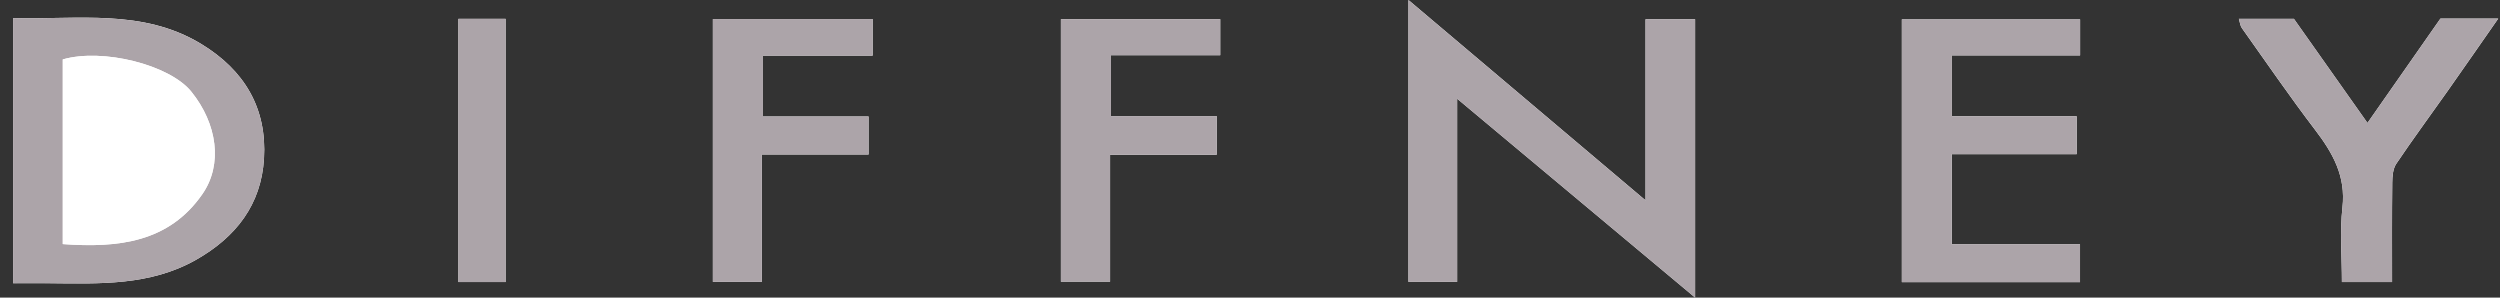 <svg width="168" height="20" viewBox="0 0 168 20" fill="none" xmlns="http://www.w3.org/2000/svg">
<rect x="0" y="0" width="168" height="20" fill="#333333" stroke="none"/>
<g clip-path="url(#clip0_2_3783)">
<path d="M113.912 20V1.294H110.581V13.466C105.16 8.885 99.949 4.479 94.647 0V18.943H97.921V6.633C103.369 11.186 108.573 15.535 113.915 20H113.912Z" fill="white"/>
<path d="M0.879 19.032C1.772 19.032 2.52 19.027 3.267 19.032C6.667 19.064 10.081 19.217 13.187 17.45C15.864 15.927 17.552 13.749 17.741 10.664C17.948 7.274 16.43 4.716 13.514 2.949C9.576 0.564 5.21 1.331 0.879 1.217V19.032Z" fill="white"/>
<path d="M131.155 10.361H139.552V7.811H131.172V3.723H139.783V1.303H127.805V18.96H139.778V16.417H131.157V10.361H131.155Z" fill="white"/>
<path d="M47.905 1.281V18.941H51.197V10.381H58.368V7.828H51.272V3.738H58.642V1.281H47.905Z" fill="white"/>
<path d="M81.763 7.803H74.657V3.711H82V1.289H71.293V18.926H74.597V10.398H81.763V7.803Z" fill="white"/>
<path d="M150.45 1.262C150.528 1.515 150.544 1.73 150.649 1.88C152.277 4.169 153.865 6.488 155.571 8.722C156.769 10.29 157.65 11.849 157.413 13.934C157.227 15.58 157.376 17.26 157.376 18.955H160.747C160.747 16.674 160.735 14.471 160.76 12.266C160.765 11.842 160.805 11.342 161.029 11.007C162.142 9.353 163.329 7.747 164.479 6.118C165.581 4.556 166.669 2.984 167.879 1.252H163.996C162.388 3.551 160.785 5.845 159.094 8.264C157.411 5.881 155.76 3.546 154.15 1.266H150.45V1.262Z" fill="white"/>
<path d="M30.804 1.266V18.953H33.977V1.266H30.804Z" fill="white"/>
<path d="M113.913 20C108.57 15.535 103.366 11.186 97.918 6.633V18.943H94.644V0C99.947 4.479 105.158 8.885 110.578 13.466V1.294H113.91V20H113.913Z" fill="#ACA4A9"/>
<path d="M0.879 19.032V1.217C5.21 1.333 9.576 0.567 13.514 2.952C16.43 4.719 17.948 7.276 17.741 10.666C17.552 13.751 15.867 15.93 13.187 17.452C10.081 19.216 6.667 19.064 3.267 19.034C2.52 19.027 1.77 19.034 0.879 19.034L0.879 19.032ZM4.216 16.403C7.96 16.679 11.362 16.279 13.604 13.039C14.991 11.036 14.596 8.313 12.857 6.157C11.4 4.354 6.896 3.215 4.218 3.994V16.403H4.216Z" fill="#ACA4A9"/>
<path d="M131.155 10.361V16.417H139.776V18.96H127.803V1.303H139.781V3.723H131.17V7.811H139.549V10.361H131.152H131.155Z" fill="#ACA4A9"/>
<path d="M47.905 1.281H58.642V3.738H51.272V7.83H58.368V10.383H51.197V18.941H47.905V1.281Z" fill="#ACA4A9"/>
<path d="M81.763 7.803V10.398H74.597V18.926H71.293V1.289H82V3.711H74.657V7.803H81.763Z" fill="#ACA4A9"/>
<path d="M150.45 1.262H154.15C155.76 3.541 157.411 5.877 159.094 8.259C160.785 5.842 162.388 3.546 163.996 1.247H167.879C166.669 2.979 165.581 4.551 164.479 6.113C163.329 7.744 162.142 9.348 161.029 11.002C160.803 11.337 160.765 11.837 160.76 12.261C160.735 14.463 160.747 16.666 160.747 18.95H157.376C157.376 17.255 157.227 15.575 157.413 13.929C157.647 11.844 156.767 10.287 155.571 8.718C153.868 6.483 152.277 4.167 150.649 1.875C150.544 1.725 150.528 1.513 150.45 1.257V1.262Z" fill="#ACA4A9"/>
<path d="M30.804 1.266H33.977V18.953H30.804V1.266Z" fill="#ACA4A9"/>
<path d="M4.216 16.402V3.994C6.893 3.218 11.397 4.354 12.854 6.157C14.596 8.313 14.988 11.039 13.602 13.039C11.36 16.277 7.96 16.676 4.213 16.402H4.216Z" fill="white"/>
</g>
<defs>
<clipPath id="clip0_2_3783">
<rect width="167" height="20" fill="white" transform="translate(0.879)"/>
</clipPath>
</defs>
</svg>
